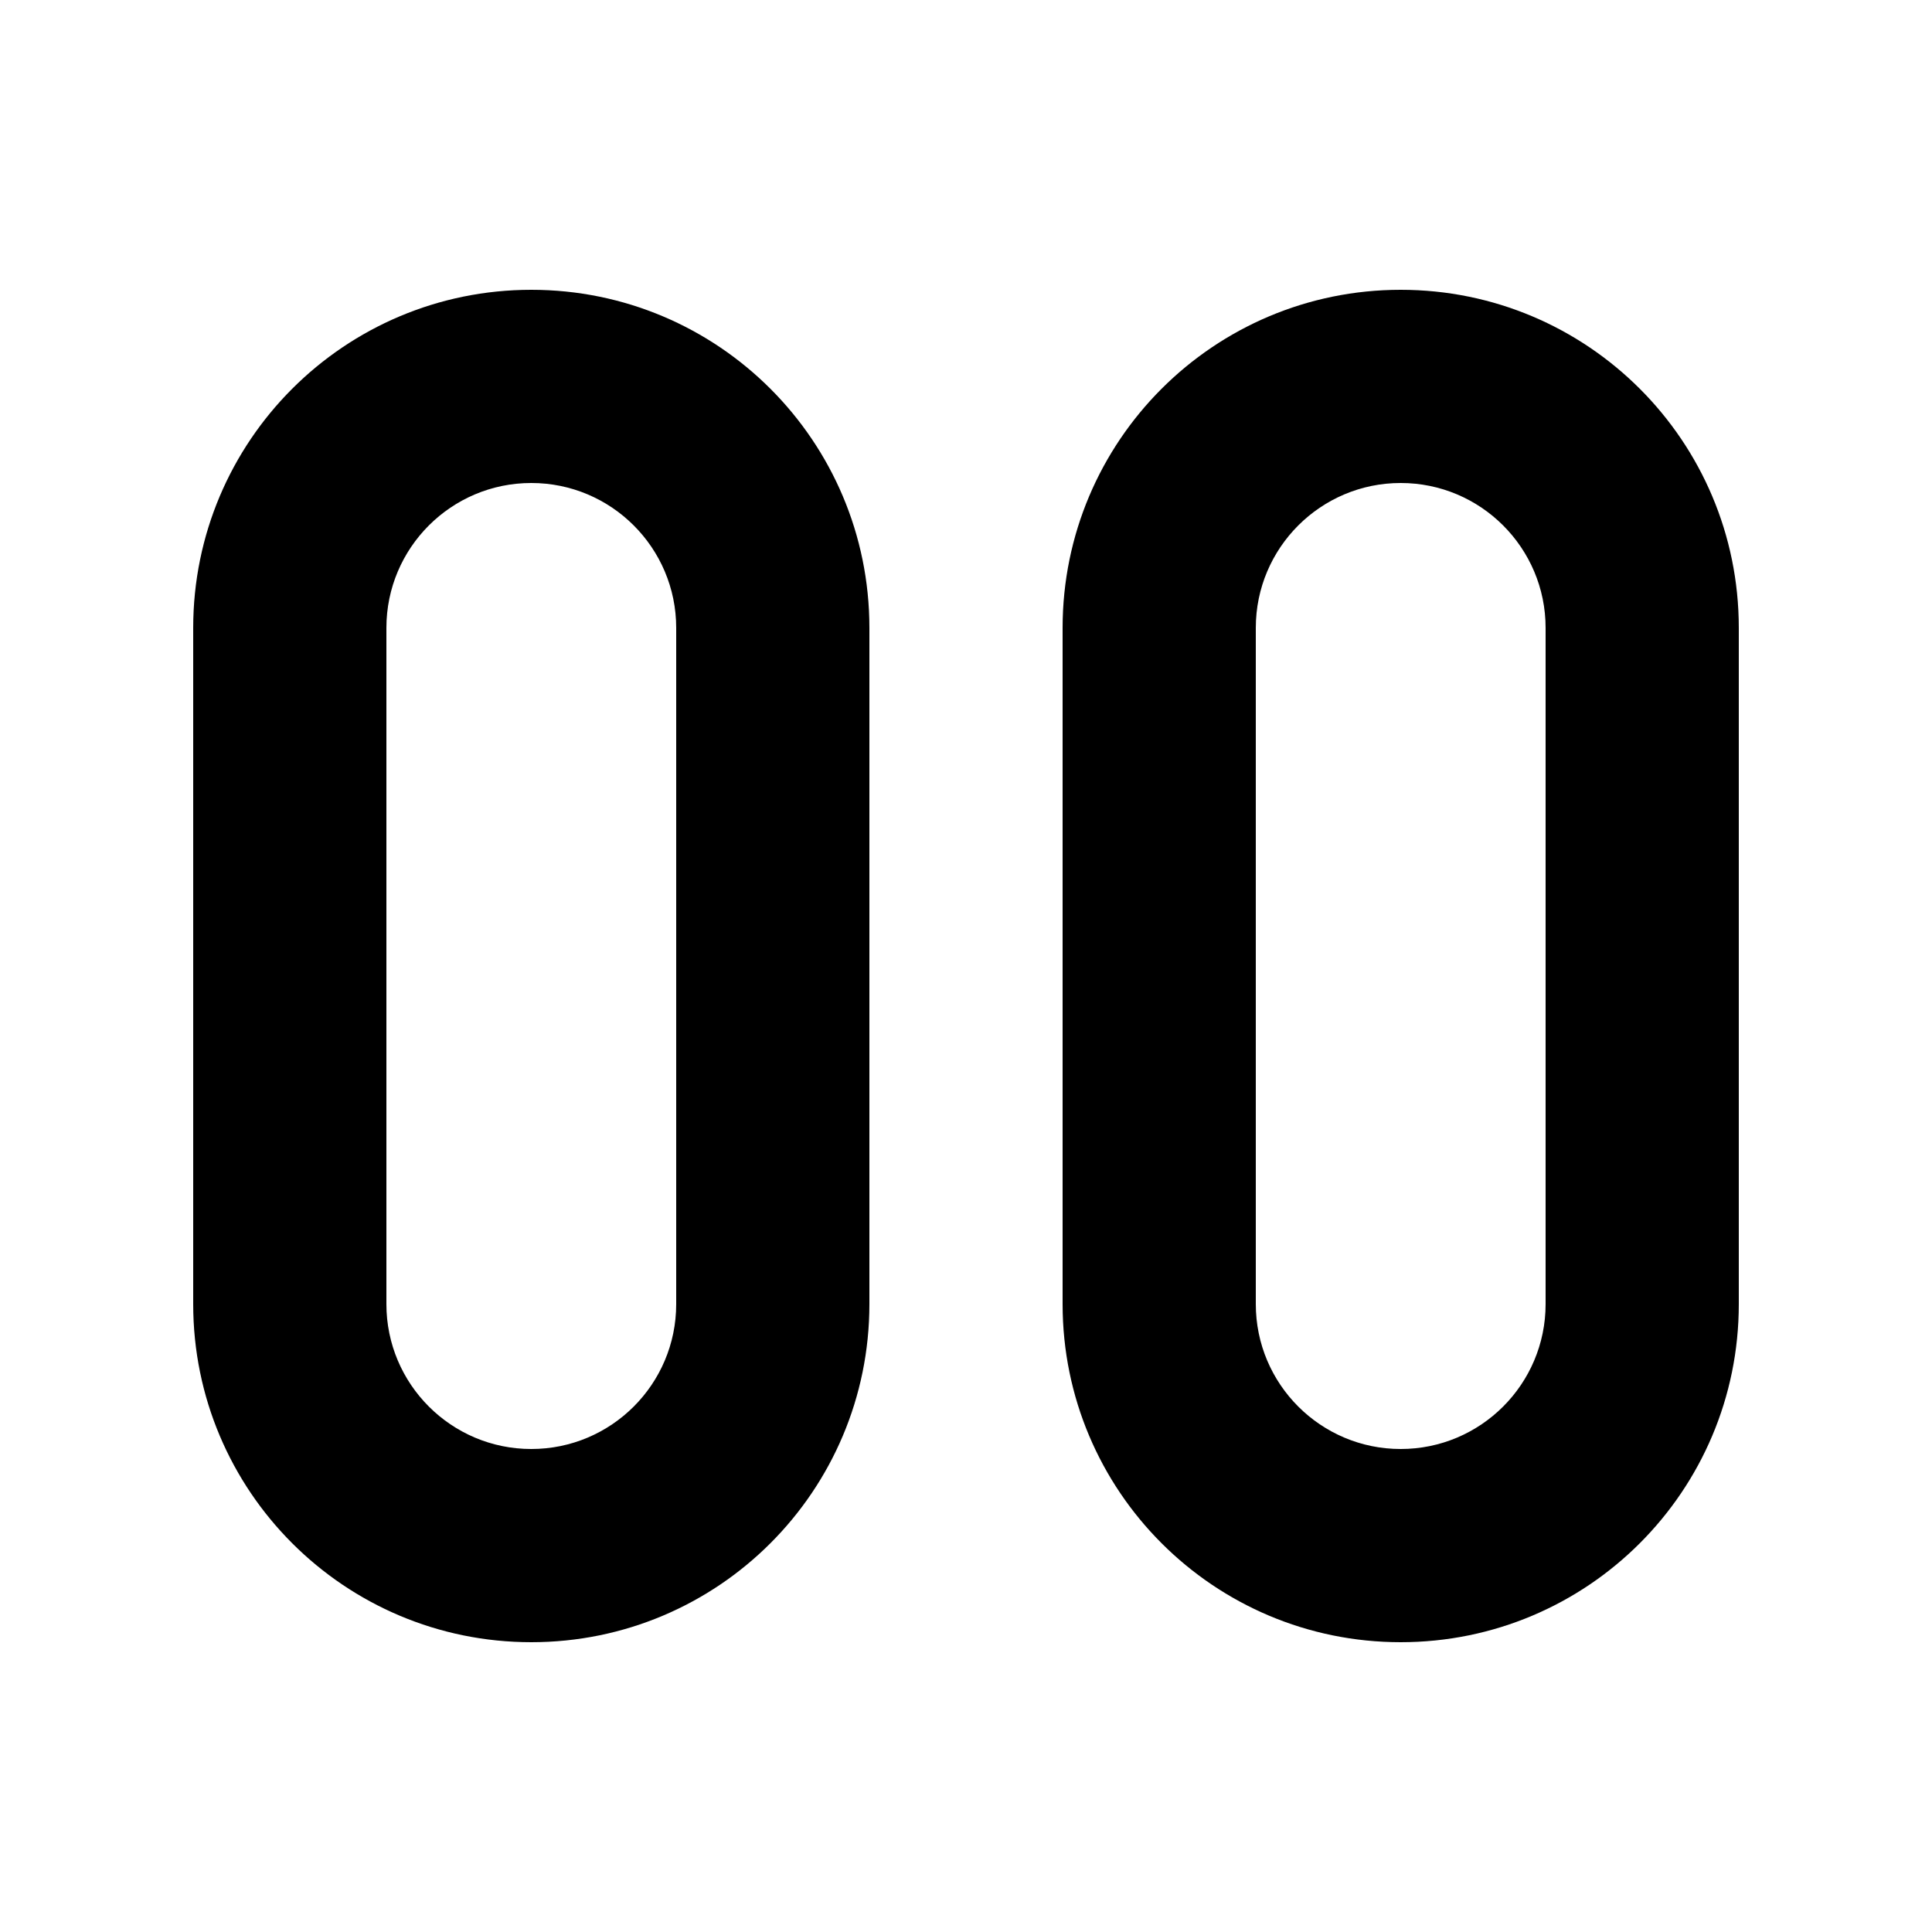 <svg xmlns="http://www.w3.org/2000/svg" viewBox="0 0 640 640"><!--! Font Awesome Pro 7.1.0 by @fontawesome - https://fontawesome.com License - https://fontawesome.com/license (Commercial License) Copyright 2025 Fonticons, Inc. --><path fill="currentColor" d="M176 96C114.1 96 64 146.1 64 208L64 432C64 493.9 114.1 544 176 544C237.9 544 288 493.9 288 432L288 208C288 146.1 237.9 96 176 96zM128 208C128 181.5 149.5 160 176 160C202.5 160 224 181.5 224 208L224 432C224 458.5 202.5 480 176 480C149.5 480 128 458.5 128 432L128 208zM464 96C402.1 96 352 146.1 352 208L352 432C352 493.9 402.1 544 464 544C525.9 544 576 493.9 576 432L576 208C576 146.1 525.9 96 464 96zM416 208C416 181.5 437.5 160 464 160C490.5 160 512 181.5 512 208L512 432C512 458.5 490.5 480 464 480C437.5 480 416 458.5 416 432L416 208z"/></svg>